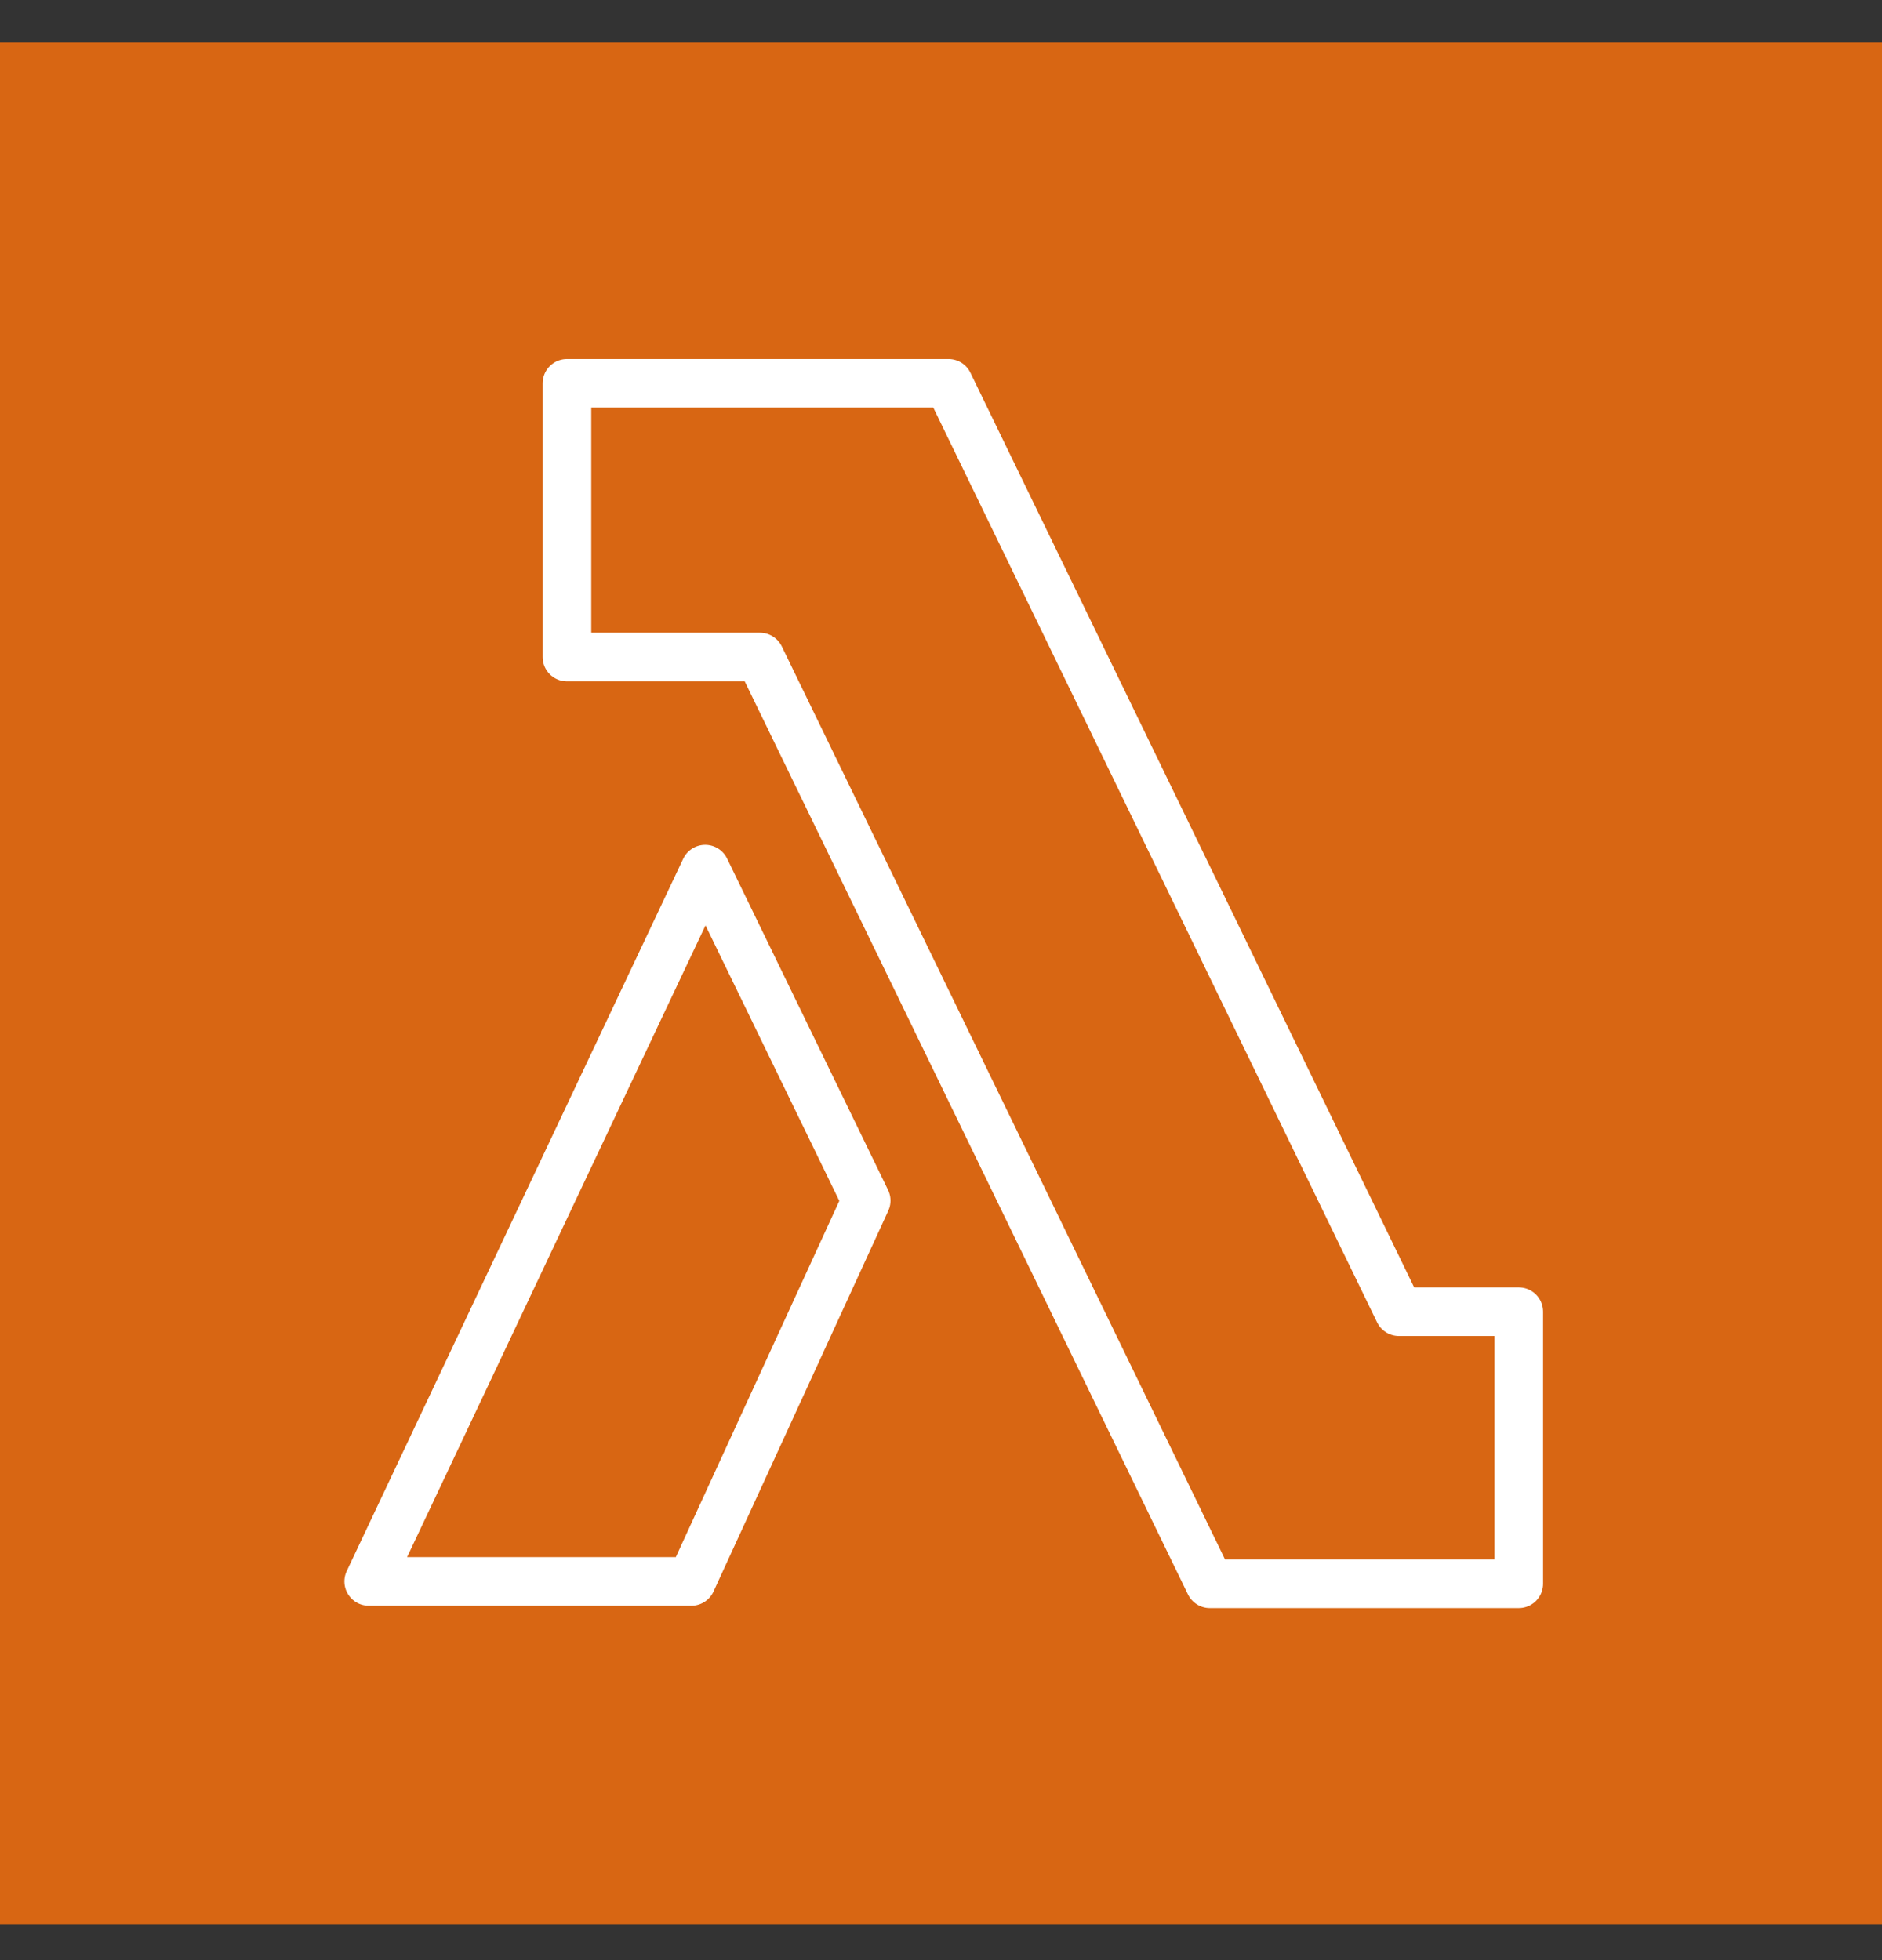 <svg width="24" height="25" viewBox="0 0 24 25" fill="none" xmlns="http://www.w3.org/2000/svg">
<rect x="0" y="0" width="24" height="25" fill="#333333" stroke="none"/>
<g id="AWS Lambda" clip-path="url(#clip0_1399_494)">
<g id="layer1">
<path id="rect6798" d="M24 0.542H0V24.542H24V0.542Z" fill="#D86613"/>
<path id="path1212" d="M7.23 4.889V8.38H9.691L15.428 20.2H19.368V16.73H17.84L12.096 4.889H7.23Z" stroke="white" stroke-width="0.62" stroke-linecap="round" stroke-linejoin="round"/>
<path id="path1214" d="M8.993 11.085L11.046 15.313L8.817 20.17H4.702L8.993 11.085Z" stroke="white" stroke-width="0.62" stroke-linecap="round" stroke-linejoin="round"/>
</g>
</g>
<defs>
<clipPath id="clip0_1399_494">
<rect width="24" height="24" fill="white" transform="translate(0 0.542)"/>
</clipPath>
</defs>
</svg>
